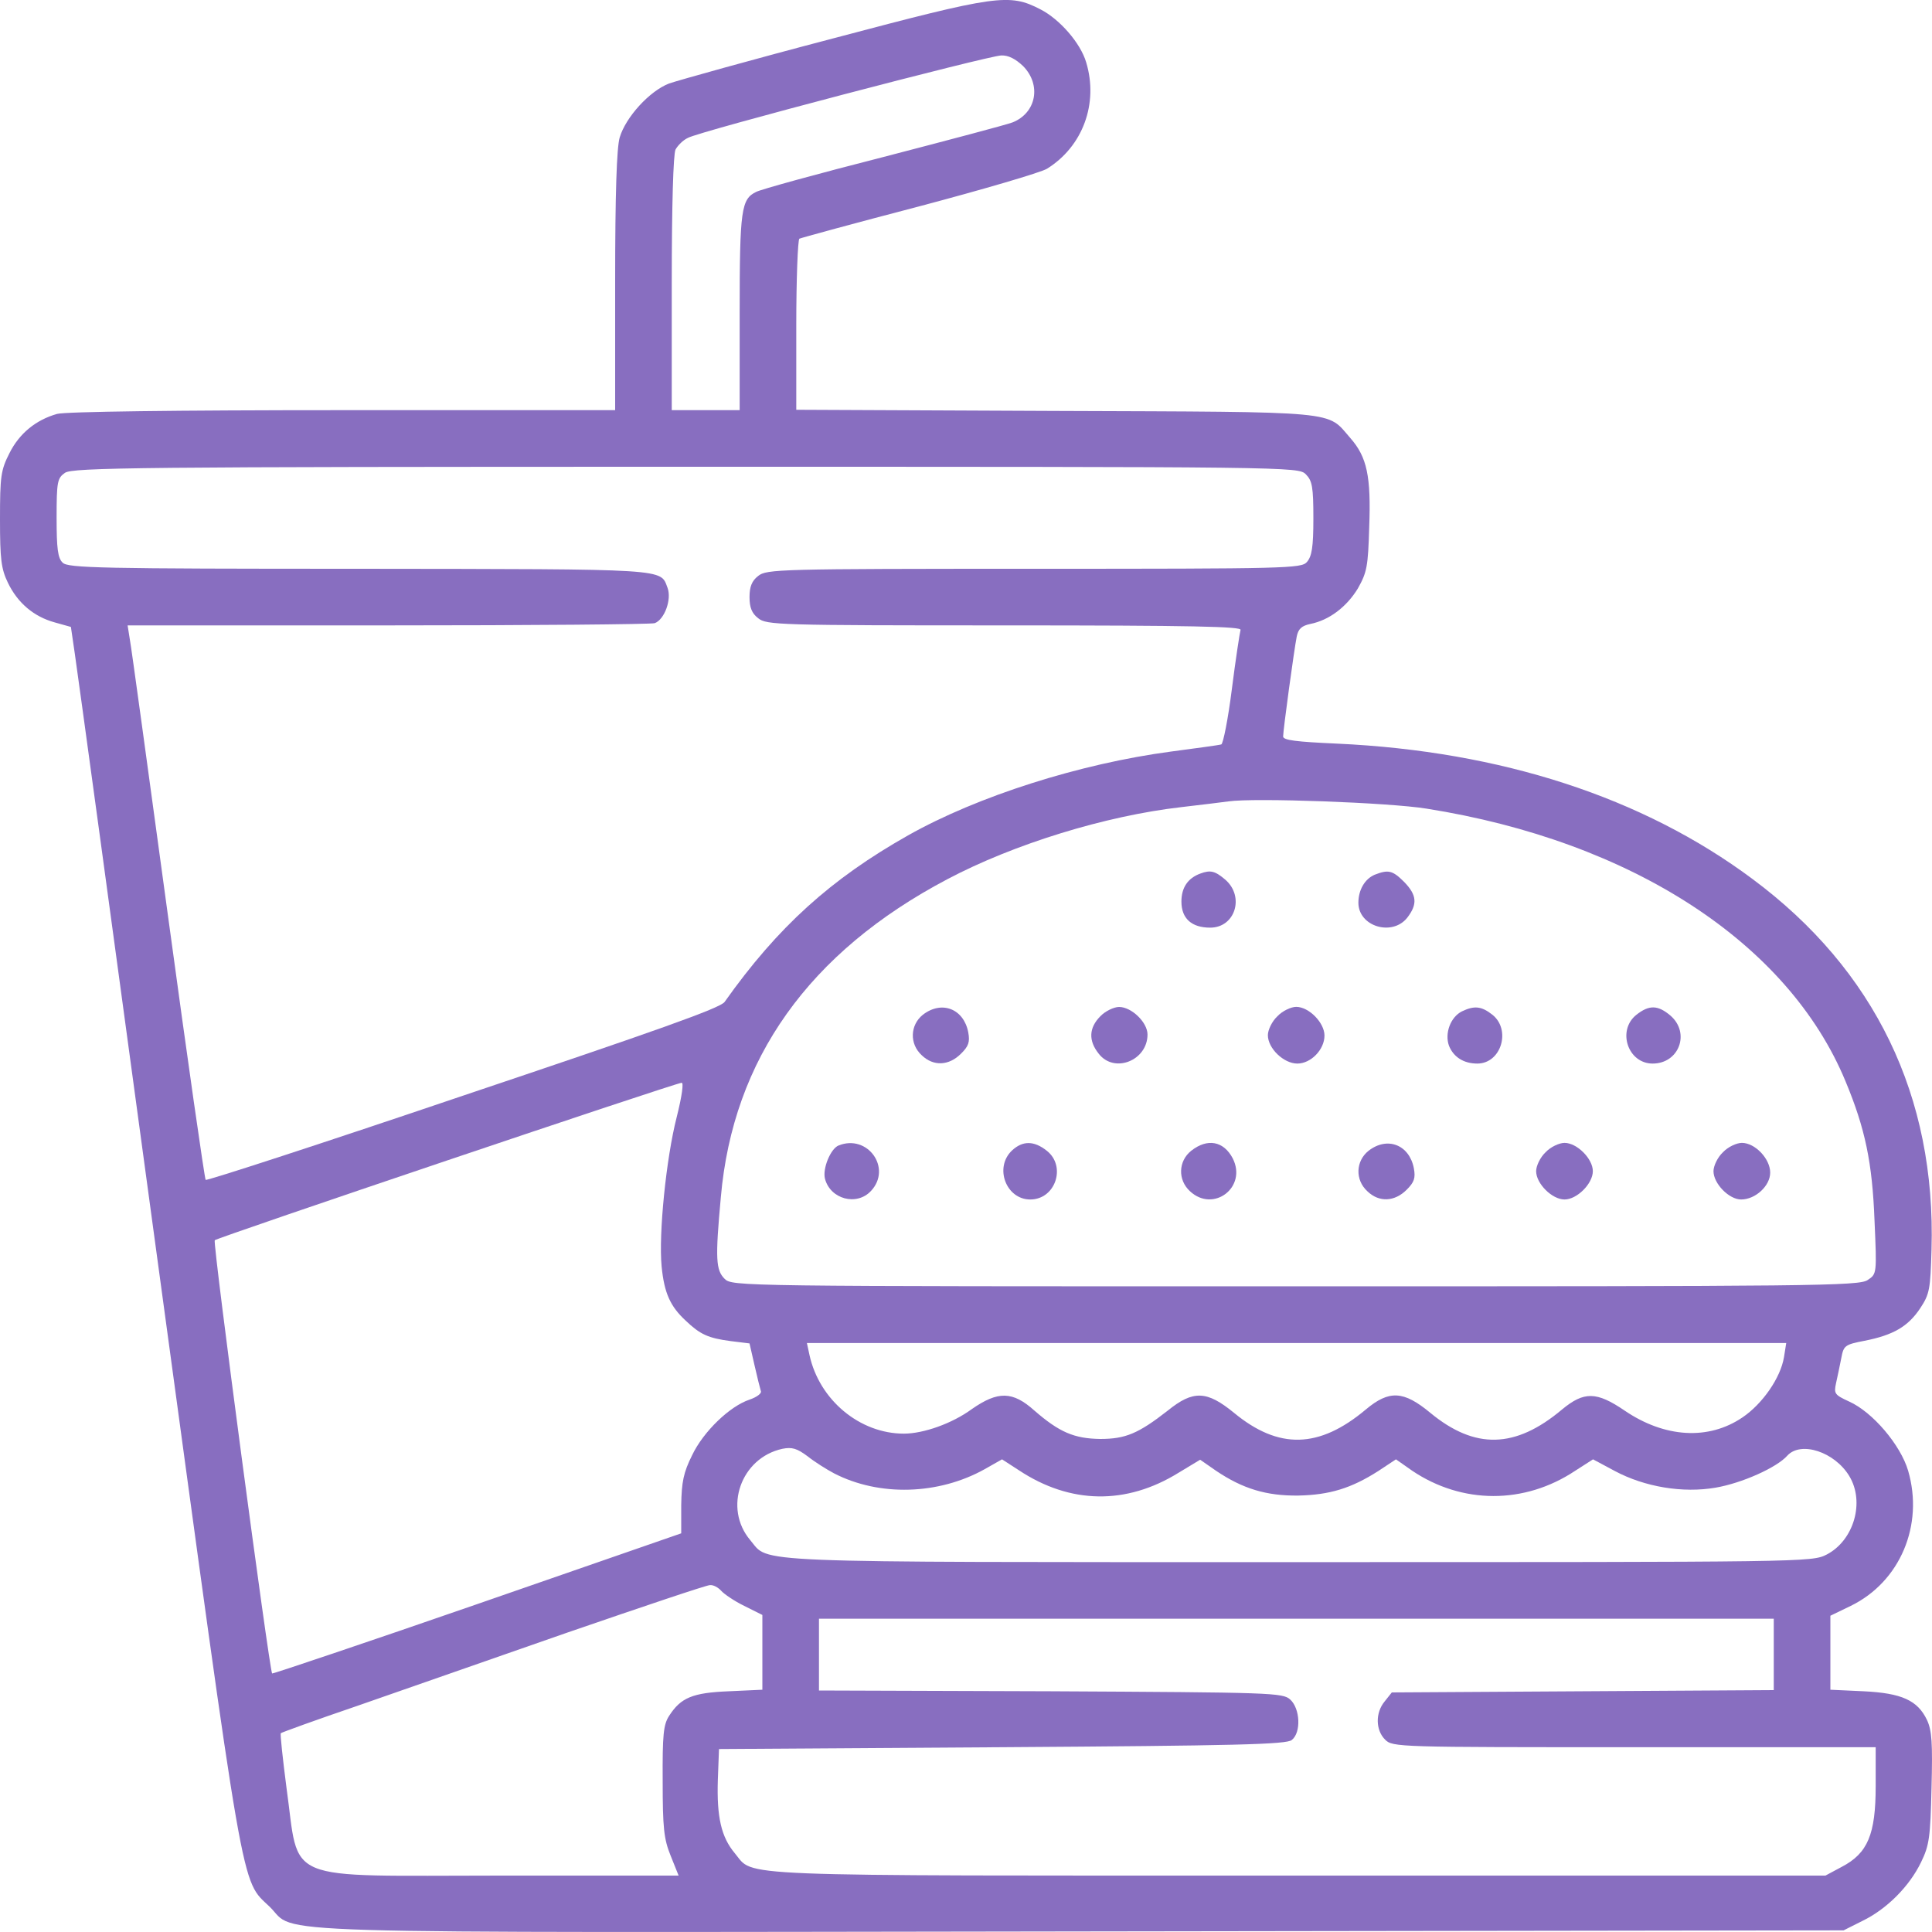 <svg width="20" height="20" viewBox="0 0 20 20" fill="none" xmlns="http://www.w3.org/2000/svg">
<path d="M8.634 0.395C7.786 0.617 7.017 0.833 6.927 0.864C6.724 0.942 6.478 1.212 6.415 1.423C6.384 1.528 6.368 2.002 6.368 2.913V4.246H3.544C1.832 4.246 0.672 4.261 0.59 4.285C0.371 4.347 0.199 4.488 0.098 4.691C0.008 4.867 0 4.934 0 5.376C0 5.79 0.012 5.888 0.082 6.033C0.184 6.244 0.352 6.384 0.566 6.443L0.734 6.49L0.774 6.764C0.797 6.916 1.188 9.778 1.641 13.121C2.543 19.748 2.489 19.447 2.793 19.74C3.086 20.026 2.422 20.006 11.193 19.994L19.085 19.983L19.28 19.885C19.53 19.764 19.765 19.529 19.886 19.279C19.972 19.103 19.983 19.021 19.995 18.509C20.007 18.044 19.999 17.914 19.948 17.805C19.851 17.602 19.687 17.527 19.292 17.508L18.948 17.492V17.109V16.726L19.159 16.624C19.671 16.374 19.917 15.787 19.753 15.225C19.675 14.959 19.386 14.618 19.143 14.509C18.991 14.439 18.983 14.427 19.007 14.317C19.022 14.251 19.046 14.134 19.061 14.059C19.085 13.93 19.097 13.919 19.3 13.88C19.601 13.821 19.753 13.731 19.878 13.543C19.976 13.395 19.983 13.344 19.995 12.937C20.042 11.35 19.409 10.04 18.14 9.098C17.006 8.253 15.537 7.776 13.842 7.698C13.42 7.679 13.283 7.663 13.283 7.624C13.283 7.557 13.397 6.721 13.424 6.588C13.44 6.51 13.475 6.478 13.565 6.459C13.76 6.42 13.94 6.283 14.057 6.091C14.151 5.923 14.162 5.864 14.174 5.458C14.194 4.93 14.151 4.731 13.979 4.535C13.729 4.25 13.916 4.265 10.931 4.254L8.243 4.242V3.366C8.243 2.885 8.259 2.482 8.275 2.471C8.29 2.463 8.849 2.31 9.509 2.138C10.173 1.962 10.771 1.787 10.838 1.747C11.209 1.517 11.373 1.071 11.244 0.645C11.185 0.445 10.97 0.199 10.771 0.097C10.447 -0.071 10.318 -0.051 8.634 0.395ZM10.591 0.684C10.783 0.879 10.728 1.169 10.482 1.267C10.424 1.29 9.818 1.45 9.142 1.626C8.466 1.798 7.872 1.962 7.829 1.986C7.673 2.06 7.657 2.17 7.657 3.229V4.246H7.306H6.954V2.932C6.954 2.115 6.97 1.595 6.993 1.548C7.017 1.505 7.071 1.45 7.122 1.427C7.239 1.36 10.228 0.578 10.365 0.574C10.439 0.571 10.513 0.61 10.591 0.684ZM13.518 4.91C13.584 4.977 13.596 5.039 13.596 5.368C13.596 5.665 13.58 5.759 13.529 5.818C13.471 5.884 13.33 5.888 10.705 5.888C8.06 5.888 7.935 5.892 7.849 5.962C7.782 6.013 7.759 6.076 7.759 6.181C7.759 6.287 7.782 6.349 7.849 6.4C7.935 6.47 8.056 6.474 10.4 6.474C12.353 6.474 12.857 6.486 12.842 6.521C12.834 6.549 12.791 6.826 12.752 7.135C12.713 7.444 12.662 7.698 12.643 7.706C12.619 7.714 12.385 7.745 12.123 7.78C11.181 7.905 10.119 8.242 9.4 8.648C8.603 9.098 8.052 9.594 7.501 10.372C7.458 10.435 6.794 10.67 4.794 11.342C3.34 11.835 2.137 12.226 2.129 12.214C2.118 12.202 1.942 10.975 1.739 9.481C1.535 7.987 1.36 6.701 1.344 6.619L1.321 6.474H4.016C5.501 6.474 6.743 6.463 6.778 6.451C6.88 6.412 6.954 6.205 6.911 6.087C6.833 5.884 6.958 5.892 3.723 5.888C1.035 5.888 0.703 5.88 0.649 5.825C0.598 5.778 0.586 5.677 0.586 5.36C0.586 4.985 0.594 4.95 0.672 4.895C0.75 4.84 1.426 4.832 7.099 4.832C13.389 4.832 13.44 4.832 13.518 4.91ZM14.768 8.371C16.889 8.707 18.511 9.759 19.105 11.194C19.308 11.682 19.382 12.034 19.405 12.636C19.429 13.184 19.429 13.188 19.335 13.25C19.249 13.313 18.776 13.316 13.412 13.316C7.63 13.316 7.579 13.316 7.501 13.238C7.411 13.148 7.403 13.035 7.462 12.394C7.587 10.963 8.376 9.856 9.806 9.102C10.494 8.738 11.443 8.445 12.232 8.355C12.435 8.332 12.654 8.304 12.717 8.296C12.982 8.257 14.381 8.308 14.768 8.371ZM7.005 11.565C6.896 11.991 6.817 12.773 6.849 13.109C6.876 13.387 6.939 13.524 7.099 13.672C7.247 13.813 7.329 13.852 7.564 13.883L7.759 13.907L7.81 14.13C7.837 14.251 7.868 14.372 7.876 14.399C7.888 14.423 7.837 14.462 7.759 14.489C7.556 14.556 7.282 14.818 7.165 15.064C7.075 15.244 7.056 15.342 7.052 15.58V15.873L4.942 16.605C3.782 17.007 2.825 17.328 2.817 17.324C2.789 17.293 2.2 12.867 2.223 12.839C2.246 12.812 6.985 11.213 7.056 11.209C7.079 11.205 7.06 11.346 7.005 11.565ZM18.468 14.048C18.433 14.263 18.245 14.533 18.038 14.673C17.686 14.912 17.233 14.884 16.819 14.603C16.526 14.403 16.397 14.403 16.17 14.591C15.686 14.998 15.268 15.006 14.807 14.626C14.53 14.396 14.381 14.388 14.139 14.591C13.654 14.998 13.236 15.006 12.775 14.626C12.494 14.396 12.353 14.388 12.088 14.603C11.783 14.841 11.65 14.896 11.389 14.896C11.119 14.892 10.966 14.826 10.709 14.603C10.482 14.399 10.33 14.399 10.06 14.587C9.857 14.736 9.56 14.841 9.357 14.841C8.9 14.841 8.482 14.493 8.38 14.028L8.353 13.903H13.424H18.491L18.468 14.048ZM8.634 15.252C9.103 15.494 9.716 15.475 10.193 15.209L10.373 15.107L10.549 15.221C11.08 15.572 11.658 15.58 12.197 15.248L12.424 15.111L12.588 15.225C12.865 15.412 13.111 15.486 13.44 15.482C13.764 15.475 13.986 15.408 14.268 15.228L14.451 15.107L14.619 15.225C15.135 15.572 15.78 15.576 16.307 15.225L16.491 15.107L16.717 15.228C17.026 15.393 17.421 15.459 17.761 15.4C18.03 15.354 18.393 15.193 18.503 15.068C18.643 14.916 18.991 15.029 19.143 15.279C19.308 15.549 19.19 15.948 18.909 16.093C18.757 16.171 18.69 16.171 13.44 16.171C7.634 16.171 7.97 16.182 7.767 15.944C7.486 15.612 7.669 15.092 8.099 14.998C8.2 14.978 8.251 14.994 8.361 15.076C8.435 15.135 8.56 15.213 8.634 15.252ZM7.466 16.468C7.493 16.499 7.599 16.573 7.704 16.624L7.892 16.718V17.105V17.492L7.544 17.508C7.169 17.523 7.048 17.574 6.927 17.762C6.868 17.852 6.857 17.957 6.86 18.438C6.86 18.919 6.872 19.037 6.942 19.209L7.025 19.416H5.177C2.887 19.416 3.106 19.506 2.965 18.501C2.926 18.2 2.899 17.95 2.907 17.942C2.915 17.934 3.27 17.805 3.696 17.66C4.122 17.512 5.106 17.168 5.88 16.898C6.653 16.632 7.314 16.409 7.349 16.409C7.384 16.405 7.435 16.433 7.466 16.468ZM18.362 17.129V17.496L16.385 17.508L14.408 17.52L14.334 17.613C14.236 17.731 14.24 17.91 14.338 18.008C14.416 18.087 14.467 18.087 16.917 18.087H19.417V18.489C19.417 18.99 19.335 19.185 19.065 19.326L18.897 19.416H13.432C7.458 19.416 7.814 19.431 7.607 19.185C7.466 19.017 7.419 18.81 7.431 18.427L7.443 18.106L10.377 18.087C12.783 18.071 13.322 18.059 13.373 18.012C13.471 17.934 13.459 17.688 13.357 17.594C13.279 17.523 13.174 17.52 10.877 17.508L8.478 17.5V17.129V16.757H13.42H18.362V17.129Z" fill="#886EC0"/>
<path d="M12.426 9.043C12.297 9.09 12.23 9.188 12.23 9.333C12.23 9.509 12.336 9.603 12.528 9.603C12.786 9.603 12.887 9.282 12.684 9.106C12.578 9.016 12.531 9.004 12.426 9.043Z" fill="#886EC0"/>
<path d="M14.231 9.055C14.129 9.098 14.062 9.212 14.062 9.345C14.062 9.591 14.411 9.696 14.567 9.501C14.676 9.36 14.668 9.266 14.536 9.13C14.414 9.008 14.371 9.001 14.231 9.055Z" fill="#886EC0"/>
<path d="M9.553 10.505C9.421 10.611 9.413 10.806 9.542 10.924C9.663 11.041 9.823 11.033 9.948 10.908C10.027 10.83 10.042 10.787 10.023 10.685C9.976 10.443 9.749 10.353 9.553 10.505Z" fill="#886EC0"/>
<path d="M11.39 10.521C11.273 10.639 11.265 10.772 11.374 10.908C11.535 11.116 11.879 10.979 11.879 10.709C11.879 10.584 11.714 10.424 11.585 10.424C11.531 10.424 11.441 10.467 11.39 10.521Z" fill="#886EC0"/>
<path d="M13.223 10.521C13.168 10.572 13.125 10.662 13.125 10.716C13.125 10.853 13.289 11.01 13.43 11.01C13.571 11.01 13.711 10.865 13.711 10.72C13.711 10.588 13.551 10.423 13.418 10.423C13.364 10.423 13.274 10.466 13.223 10.521Z" fill="#886EC0"/>
<path d="M15.133 10.47C15.016 10.529 14.953 10.697 15 10.826C15.047 10.943 15.152 11.01 15.293 11.01C15.54 11.01 15.645 10.662 15.45 10.505C15.336 10.415 15.262 10.408 15.133 10.47Z" fill="#886EC0"/>
<path d="M16.94 10.505C16.737 10.666 16.851 11.01 17.108 11.01C17.382 11.01 17.5 10.693 17.292 10.513C17.163 10.404 17.073 10.4 16.94 10.505Z" fill="#886EC0"/>
<path d="M8.681 11.858C8.599 11.89 8.513 12.097 8.54 12.202C8.595 12.414 8.869 12.488 9.017 12.328C9.236 12.093 8.982 11.737 8.681 11.858Z" fill="#886EC0"/>
<path d="M10.477 11.909C10.289 12.085 10.415 12.417 10.665 12.417C10.927 12.417 11.04 12.073 10.837 11.913C10.704 11.807 10.587 11.807 10.477 11.909Z" fill="#886EC0"/>
<path d="M12.331 11.913C12.198 12.019 12.19 12.214 12.319 12.332C12.562 12.558 12.913 12.289 12.761 11.991C12.667 11.812 12.499 11.78 12.331 11.913Z" fill="#886EC0"/>
<path d="M14.167 11.913C14.034 12.019 14.026 12.214 14.155 12.332C14.276 12.449 14.437 12.441 14.562 12.316C14.64 12.238 14.655 12.195 14.636 12.093C14.589 11.851 14.362 11.761 14.167 11.913Z" fill="#886EC0"/>
<path d="M16 11.928C15.945 11.979 15.902 12.069 15.902 12.124C15.902 12.253 16.067 12.417 16.196 12.417C16.325 12.417 16.489 12.253 16.489 12.124C16.489 11.995 16.325 11.831 16.196 11.831C16.141 11.831 16.051 11.873 16 11.928Z" fill="#886EC0"/>
<path d="M17.836 11.928C17.781 11.979 17.738 12.069 17.738 12.124C17.738 12.253 17.899 12.417 18.024 12.417C18.172 12.417 18.325 12.276 18.325 12.139C18.325 11.995 18.168 11.831 18.032 11.831C17.977 11.831 17.887 11.873 17.836 11.928Z" fill="#886EC0"/>
</svg>
